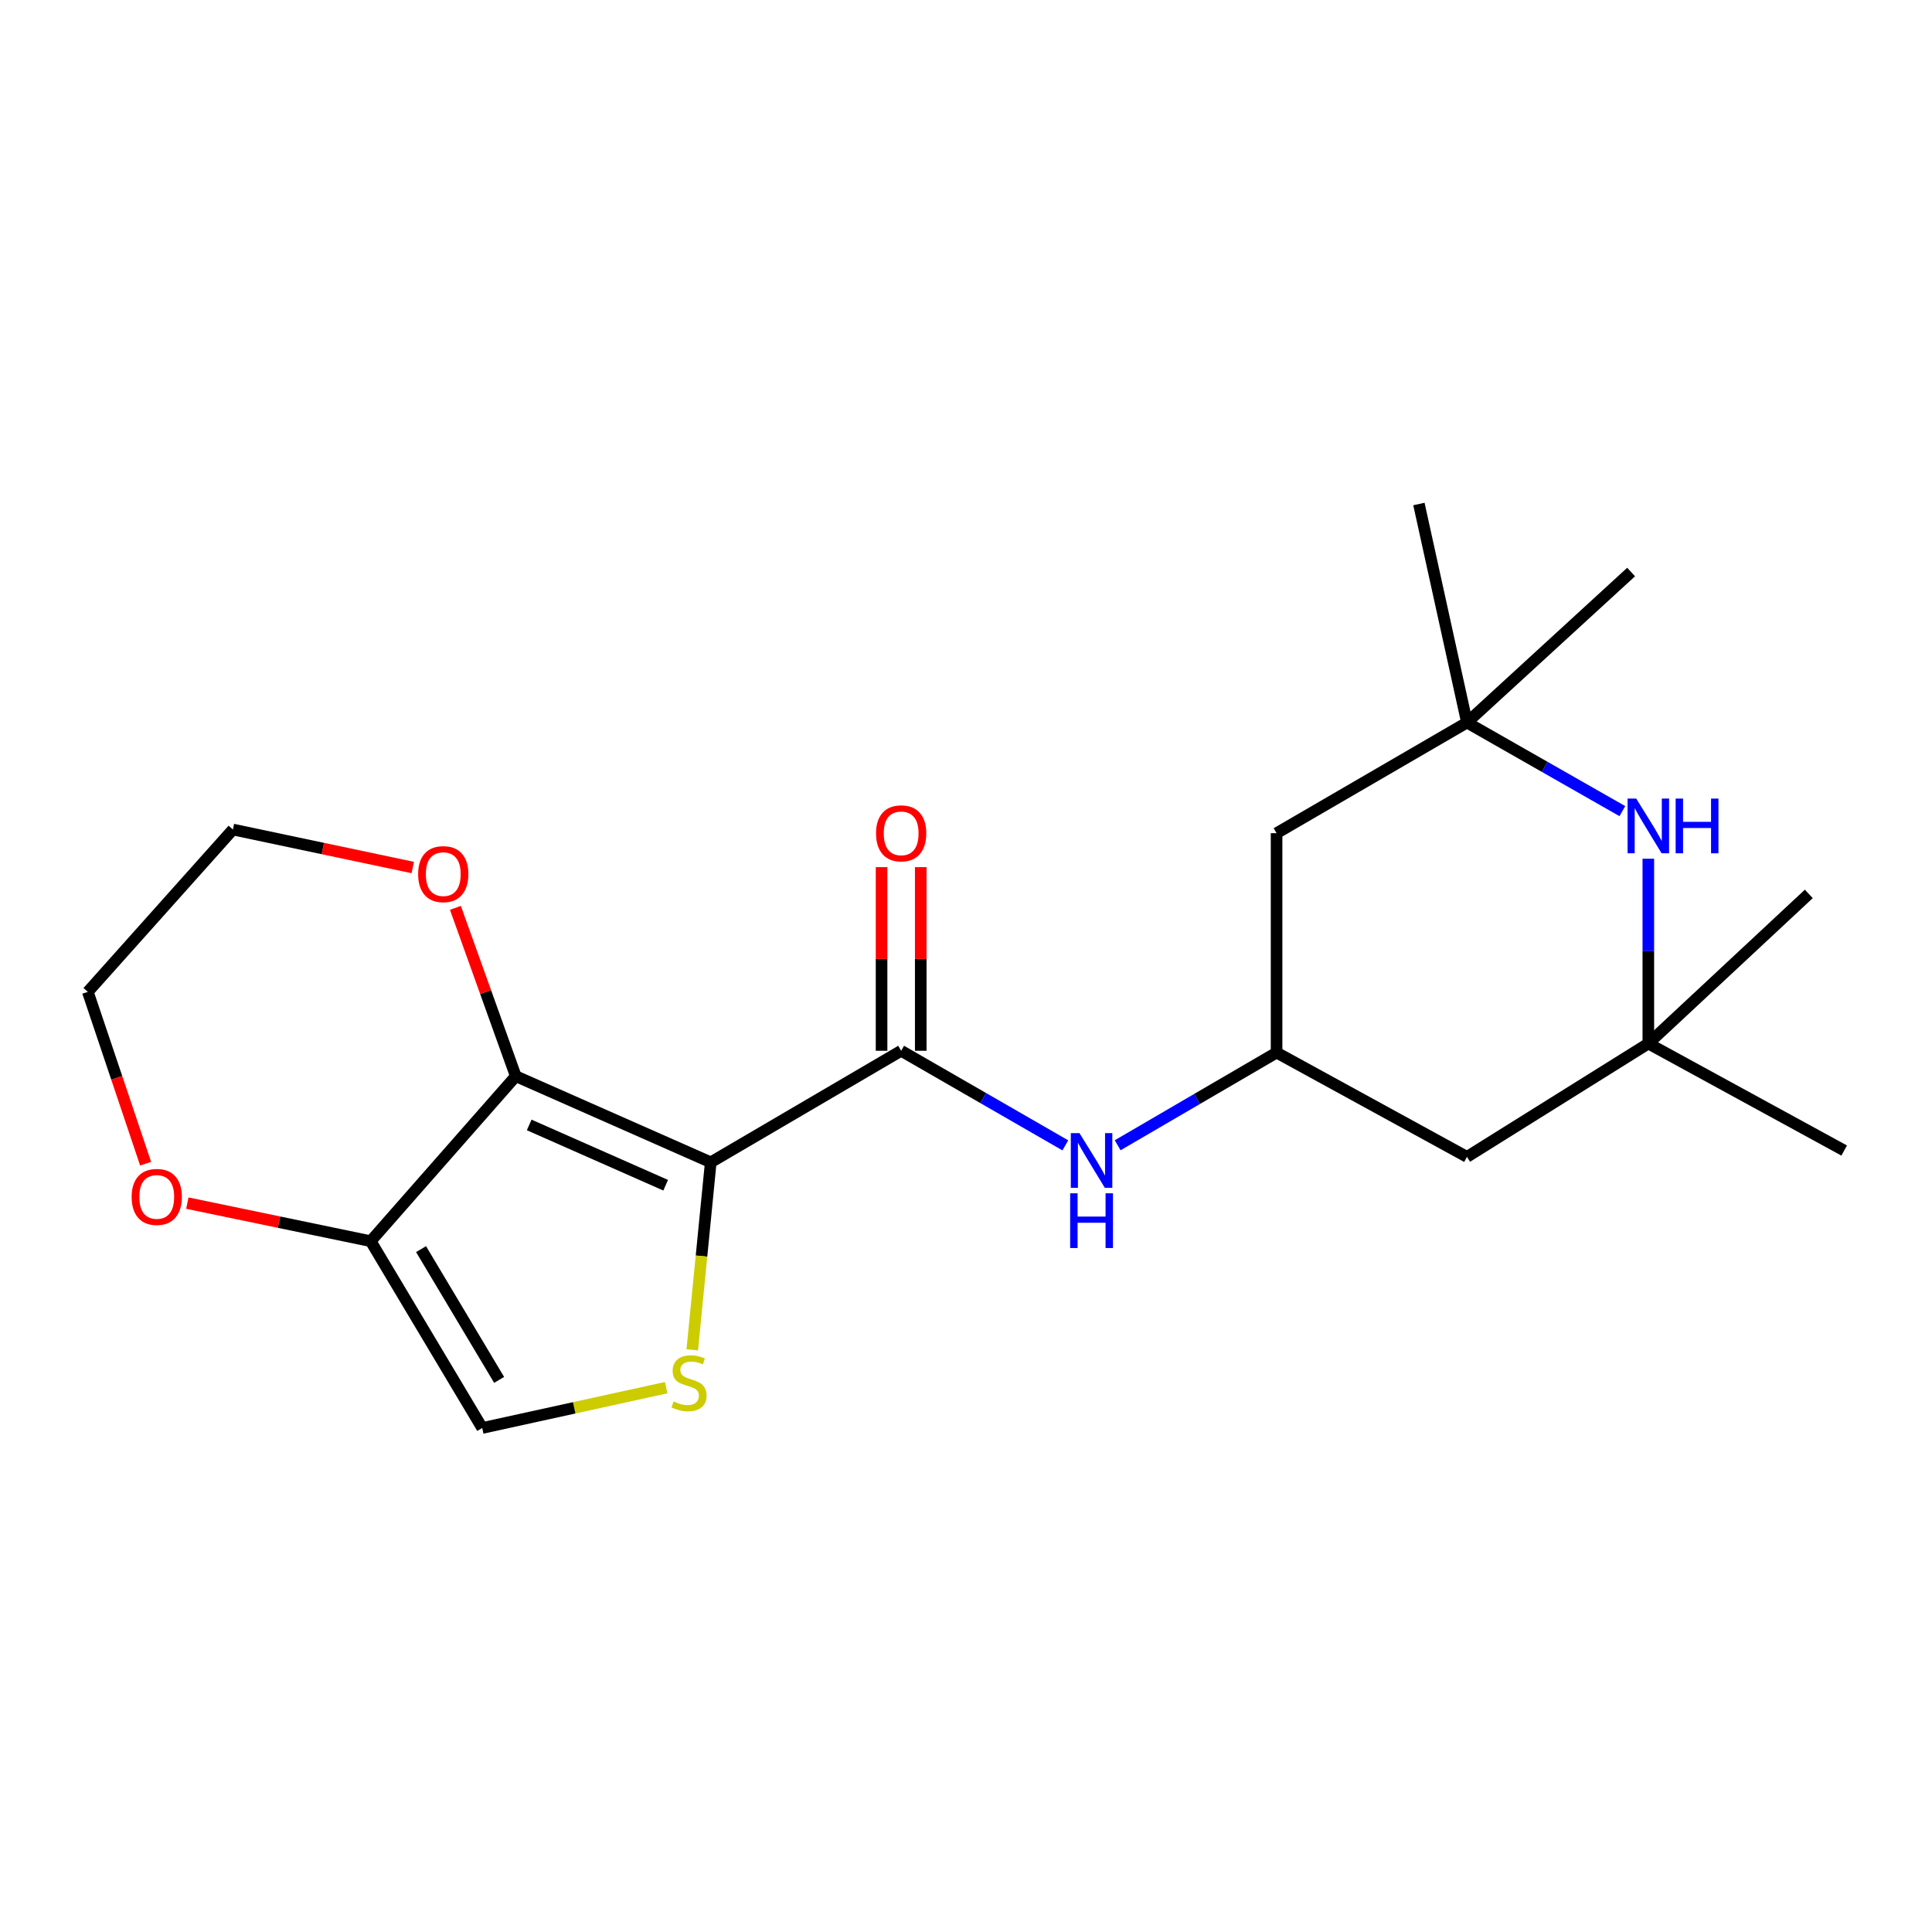 <?xml version='1.0' encoding='iso-8859-1'?>
<svg version='1.1' baseProfile='full'
              xmlns='http://www.w3.org/2000/svg'
                      xmlns:rdkit='http://www.rdkit.org/xml'
                      xmlns:xlink='http://www.w3.org/1999/xlink'
                  xml:space='preserve'
width='1000px' height='1000px' viewBox='0 0 1000 1000'>
<!-- END OF HEADER -->
<rect style='opacity:1.0;fill:#FFFFFF;stroke:none' width='1000' height='1000' x='0' y='0'> </rect>
<path class='bond-0' d='M 367.881,601.61 L 266.97,557.029' style='fill:none;fill-rule:evenodd;stroke:#000000;stroke-width:6px;stroke-linecap:butt;stroke-linejoin:miter;stroke-opacity:1' />
<path class='bond-0' d='M 344.55,613.472 L 273.912,582.266' style='fill:none;fill-rule:evenodd;stroke:#000000;stroke-width:6px;stroke-linecap:butt;stroke-linejoin:miter;stroke-opacity:1' />
<path class='bond-1' d='M 367.881,601.61 L 363.097,650.141' style='fill:none;fill-rule:evenodd;stroke:#000000;stroke-width:6px;stroke-linecap:butt;stroke-linejoin:miter;stroke-opacity:1' />
<path class='bond-1' d='M 363.097,650.141 L 358.312,698.672' style='fill:none;fill-rule:evenodd;stroke:#CCCC00;stroke-width:6px;stroke-linecap:butt;stroke-linejoin:miter;stroke-opacity:1' />
<path class='bond-2' d='M 367.881,601.61 L 466.438,543.882' style='fill:none;fill-rule:evenodd;stroke:#000000;stroke-width:6px;stroke-linecap:butt;stroke-linejoin:miter;stroke-opacity:1' />
<path class='bond-3' d='M 266.97,557.029 L 191.87,642.438' style='fill:none;fill-rule:evenodd;stroke:#000000;stroke-width:6px;stroke-linecap:butt;stroke-linejoin:miter;stroke-opacity:1' />
<path class='bond-10' d='M 266.97,557.029 L 251.346,513.468' style='fill:none;fill-rule:evenodd;stroke:#000000;stroke-width:6px;stroke-linecap:butt;stroke-linejoin:miter;stroke-opacity:1' />
<path class='bond-10' d='M 251.346,513.468 L 235.722,469.906' style='fill:none;fill-rule:evenodd;stroke:#FF0000;stroke-width:6px;stroke-linecap:butt;stroke-linejoin:miter;stroke-opacity:1' />
<path class='bond-4' d='M 344.818,718.249 L 297.208,728.687' style='fill:none;fill-rule:evenodd;stroke:#CCCC00;stroke-width:6px;stroke-linecap:butt;stroke-linejoin:miter;stroke-opacity:1' />
<path class='bond-4' d='M 297.208,728.687 L 249.598,739.125' style='fill:none;fill-rule:evenodd;stroke:#000000;stroke-width:6px;stroke-linecap:butt;stroke-linejoin:miter;stroke-opacity:1' />
<path class='bond-6' d='M 466.438,543.882 L 508.925,568.36' style='fill:none;fill-rule:evenodd;stroke:#000000;stroke-width:6px;stroke-linecap:butt;stroke-linejoin:miter;stroke-opacity:1' />
<path class='bond-6' d='M 508.925,568.36 L 551.411,592.837' style='fill:none;fill-rule:evenodd;stroke:#0000FF;stroke-width:6px;stroke-linecap:butt;stroke-linejoin:miter;stroke-opacity:1' />
<path class='bond-14' d='M 476.578,543.882 L 476.578,496.356' style='fill:none;fill-rule:evenodd;stroke:#000000;stroke-width:6px;stroke-linecap:butt;stroke-linejoin:miter;stroke-opacity:1' />
<path class='bond-14' d='M 476.578,496.356 L 476.578,448.829' style='fill:none;fill-rule:evenodd;stroke:#FF0000;stroke-width:6px;stroke-linecap:butt;stroke-linejoin:miter;stroke-opacity:1' />
<path class='bond-14' d='M 456.298,543.882 L 456.298,496.356' style='fill:none;fill-rule:evenodd;stroke:#000000;stroke-width:6px;stroke-linecap:butt;stroke-linejoin:miter;stroke-opacity:1' />
<path class='bond-14' d='M 456.298,496.356 L 456.298,448.829' style='fill:none;fill-rule:evenodd;stroke:#FF0000;stroke-width:6px;stroke-linecap:butt;stroke-linejoin:miter;stroke-opacity:1' />
<path class='bond-13' d='M 191.87,642.438 L 144.416,632.585' style='fill:none;fill-rule:evenodd;stroke:#000000;stroke-width:6px;stroke-linecap:butt;stroke-linejoin:miter;stroke-opacity:1' />
<path class='bond-13' d='M 144.416,632.585 L 96.962,622.731' style='fill:none;fill-rule:evenodd;stroke:#FF0000;stroke-width:6px;stroke-linecap:butt;stroke-linejoin:miter;stroke-opacity:1' />
<path class='bond-21' d='M 191.87,642.438 L 249.598,739.125' style='fill:none;fill-rule:evenodd;stroke:#000000;stroke-width:6px;stroke-linecap:butt;stroke-linejoin:miter;stroke-opacity:1' />
<path class='bond-21' d='M 217.941,646.545 L 258.35,714.226' style='fill:none;fill-rule:evenodd;stroke:#000000;stroke-width:6px;stroke-linecap:butt;stroke-linejoin:miter;stroke-opacity:1' />
<path class='bond-5' d='M 839.731,419.839 L 799.517,396.914' style='fill:none;fill-rule:evenodd;stroke:#0000FF;stroke-width:6px;stroke-linecap:butt;stroke-linejoin:miter;stroke-opacity:1' />
<path class='bond-5' d='M 799.517,396.914 L 759.302,373.988' style='fill:none;fill-rule:evenodd;stroke:#000000;stroke-width:6px;stroke-linecap:butt;stroke-linejoin:miter;stroke-opacity:1' />
<path class='bond-23' d='M 853.172,444.478 L 853.172,492.304' style='fill:none;fill-rule:evenodd;stroke:#0000FF;stroke-width:6px;stroke-linecap:butt;stroke-linejoin:miter;stroke-opacity:1' />
<path class='bond-23' d='M 853.172,492.304 L 853.172,540.13' style='fill:none;fill-rule:evenodd;stroke:#000000;stroke-width:6px;stroke-linecap:butt;stroke-linejoin:miter;stroke-opacity:1' />
<path class='bond-9' d='M 578.506,592.784 L 619.632,568.8' style='fill:none;fill-rule:evenodd;stroke:#0000FF;stroke-width:6px;stroke-linecap:butt;stroke-linejoin:miter;stroke-opacity:1' />
<path class='bond-9' d='M 619.632,568.8 L 660.757,544.817' style='fill:none;fill-rule:evenodd;stroke:#000000;stroke-width:6px;stroke-linecap:butt;stroke-linejoin:miter;stroke-opacity:1' />
<path class='bond-7' d='M 853.172,540.13 L 759.302,598.793' style='fill:none;fill-rule:evenodd;stroke:#000000;stroke-width:6px;stroke-linecap:butt;stroke-linejoin:miter;stroke-opacity:1' />
<path class='bond-17' d='M 853.172,540.13 L 954.545,595.515' style='fill:none;fill-rule:evenodd;stroke:#000000;stroke-width:6px;stroke-linecap:butt;stroke-linejoin:miter;stroke-opacity:1' />
<path class='bond-18' d='M 853.172,540.13 L 936.238,462.686' style='fill:none;fill-rule:evenodd;stroke:#000000;stroke-width:6px;stroke-linecap:butt;stroke-linejoin:miter;stroke-opacity:1' />
<path class='bond-8' d='M 759.302,373.988 L 660.757,431.254' style='fill:none;fill-rule:evenodd;stroke:#000000;stroke-width:6px;stroke-linecap:butt;stroke-linejoin:miter;stroke-opacity:1' />
<path class='bond-15' d='M 759.302,373.988 L 734.427,260.875' style='fill:none;fill-rule:evenodd;stroke:#000000;stroke-width:6px;stroke-linecap:butt;stroke-linejoin:miter;stroke-opacity:1' />
<path class='bond-16' d='M 759.302,373.988 L 844.261,296.082' style='fill:none;fill-rule:evenodd;stroke:#000000;stroke-width:6px;stroke-linecap:butt;stroke-linejoin:miter;stroke-opacity:1' />
<path class='bond-11' d='M 660.757,544.817 L 759.302,598.793' style='fill:none;fill-rule:evenodd;stroke:#000000;stroke-width:6px;stroke-linecap:butt;stroke-linejoin:miter;stroke-opacity:1' />
<path class='bond-12' d='M 660.757,544.817 L 660.757,431.254' style='fill:none;fill-rule:evenodd;stroke:#000000;stroke-width:6px;stroke-linecap:butt;stroke-linejoin:miter;stroke-opacity:1' />
<path class='bond-19' d='M 213.649,449.032 L 167.102,439.196' style='fill:none;fill-rule:evenodd;stroke:#FF0000;stroke-width:6px;stroke-linecap:butt;stroke-linejoin:miter;stroke-opacity:1' />
<path class='bond-19' d='M 167.102,439.196 L 120.555,429.361' style='fill:none;fill-rule:evenodd;stroke:#000000;stroke-width:6px;stroke-linecap:butt;stroke-linejoin:miter;stroke-opacity:1' />
<path class='bond-22' d='M 75.376,602.327 L 60.415,557.855' style='fill:none;fill-rule:evenodd;stroke:#FF0000;stroke-width:6px;stroke-linecap:butt;stroke-linejoin:miter;stroke-opacity:1' />
<path class='bond-22' d='M 60.415,557.855 L 45.455,513.384' style='fill:none;fill-rule:evenodd;stroke:#000000;stroke-width:6px;stroke-linecap:butt;stroke-linejoin:miter;stroke-opacity:1' />
<path class='bond-20' d='M 120.555,429.361 L 45.455,513.384' style='fill:none;fill-rule:evenodd;stroke:#000000;stroke-width:6px;stroke-linecap:butt;stroke-linejoin:miter;stroke-opacity:1' />
<path  class='atom-2' d='M 348.638 725.377
Q 348.958 725.497, 350.278 726.057
Q 351.598 726.617, 353.038 726.977
Q 354.518 727.297, 355.958 727.297
Q 358.638 727.297, 360.198 726.017
Q 361.758 724.697, 361.758 722.417
Q 361.758 720.857, 360.958 719.897
Q 360.198 718.937, 358.998 718.417
Q 357.798 717.897, 355.798 717.297
Q 353.278 716.537, 351.758 715.817
Q 350.278 715.097, 349.198 713.577
Q 348.158 712.057, 348.158 709.497
Q 348.158 705.937, 350.558 703.737
Q 352.998 701.537, 357.798 701.537
Q 361.078 701.537, 364.798 703.097
L 363.878 706.177
Q 360.478 704.777, 357.918 704.777
Q 355.158 704.777, 353.638 705.937
Q 352.118 707.057, 352.158 709.017
Q 352.158 710.537, 352.918 711.457
Q 353.718 712.377, 354.838 712.897
Q 355.998 713.417, 357.918 714.017
Q 360.478 714.817, 361.998 715.617
Q 363.518 716.417, 364.598 718.057
Q 365.718 719.657, 365.718 722.417
Q 365.718 726.337, 363.078 728.457
Q 360.478 730.537, 356.118 730.537
Q 353.598 730.537, 351.678 729.977
Q 349.798 729.457, 347.558 728.537
L 348.638 725.377
' fill='#CCCC00'/>
<path  class='atom-6' d='M 846.912 413.342
L 856.192 428.342
Q 857.112 429.822, 858.592 432.502
Q 860.072 435.182, 860.152 435.342
L 860.152 413.342
L 863.912 413.342
L 863.912 441.662
L 860.032 441.662
L 850.072 425.262
Q 848.912 423.342, 847.672 421.142
Q 846.472 418.942, 846.112 418.262
L 846.112 441.662
L 842.432 441.662
L 842.432 413.342
L 846.912 413.342
' fill='#0000FF'/>
<path  class='atom-6' d='M 867.312 413.342
L 871.152 413.342
L 871.152 425.382
L 885.632 425.382
L 885.632 413.342
L 889.472 413.342
L 889.472 441.662
L 885.632 441.662
L 885.632 428.582
L 871.152 428.582
L 871.152 441.662
L 867.312 441.662
L 867.312 413.342
' fill='#0000FF'/>
<path  class='atom-7' d='M 558.735 586.503
L 568.015 601.503
Q 568.935 602.983, 570.415 605.663
Q 571.895 608.343, 571.975 608.503
L 571.975 586.503
L 575.735 586.503
L 575.735 614.823
L 571.855 614.823
L 561.895 598.423
Q 560.735 596.503, 559.495 594.303
Q 558.295 592.103, 557.935 591.423
L 557.935 614.823
L 554.255 614.823
L 554.255 586.503
L 558.735 586.503
' fill='#0000FF'/>
<path  class='atom-7' d='M 553.915 617.655
L 557.755 617.655
L 557.755 629.695
L 572.235 629.695
L 572.235 617.655
L 576.075 617.655
L 576.075 645.975
L 572.235 645.975
L 572.235 632.895
L 557.755 632.895
L 557.755 645.975
L 553.915 645.975
L 553.915 617.655
' fill='#0000FF'/>
<path  class='atom-11' d='M 216.431 452.447
Q 216.431 445.647, 219.791 441.847
Q 223.151 438.047, 229.431 438.047
Q 235.711 438.047, 239.071 441.847
Q 242.431 445.647, 242.431 452.447
Q 242.431 459.327, 239.031 463.247
Q 235.631 467.127, 229.431 467.127
Q 223.191 467.127, 219.791 463.247
Q 216.431 459.367, 216.431 452.447
M 229.431 463.927
Q 233.751 463.927, 236.071 461.047
Q 238.431 458.127, 238.431 452.447
Q 238.431 446.887, 236.071 444.087
Q 233.751 441.247, 229.431 441.247
Q 225.111 441.247, 222.751 444.047
Q 220.431 446.847, 220.431 452.447
Q 220.431 458.167, 222.751 461.047
Q 225.111 463.927, 229.431 463.927
' fill='#FF0000'/>
<path  class='atom-14' d='M 68.135 619.524
Q 68.135 612.724, 71.495 608.924
Q 74.855 605.124, 81.135 605.124
Q 87.415 605.124, 90.775 608.924
Q 94.135 612.724, 94.135 619.524
Q 94.135 626.404, 90.734 630.324
Q 87.335 634.204, 81.135 634.204
Q 74.894 634.204, 71.495 630.324
Q 68.135 626.444, 68.135 619.524
M 81.135 631.004
Q 85.454 631.004, 87.775 628.124
Q 90.135 625.204, 90.135 619.524
Q 90.135 613.964, 87.775 611.164
Q 85.454 608.324, 81.135 608.324
Q 76.814 608.324, 74.454 611.124
Q 72.135 613.924, 72.135 619.524
Q 72.135 625.244, 74.454 628.124
Q 76.814 631.004, 81.135 631.004
' fill='#FF0000'/>
<path  class='atom-15' d='M 453.438 431.334
Q 453.438 424.534, 456.798 420.734
Q 460.158 416.934, 466.438 416.934
Q 472.718 416.934, 476.078 420.734
Q 479.438 424.534, 479.438 431.334
Q 479.438 438.214, 476.038 442.134
Q 472.638 446.014, 466.438 446.014
Q 460.198 446.014, 456.798 442.134
Q 453.438 438.254, 453.438 431.334
M 466.438 442.814
Q 470.758 442.814, 473.078 439.934
Q 475.438 437.014, 475.438 431.334
Q 475.438 425.774, 473.078 422.974
Q 470.758 420.134, 466.438 420.134
Q 462.118 420.134, 459.758 422.934
Q 457.438 425.734, 457.438 431.334
Q 457.438 437.054, 459.758 439.934
Q 462.118 442.814, 466.438 442.814
' fill='#FF0000'/>
</svg>
